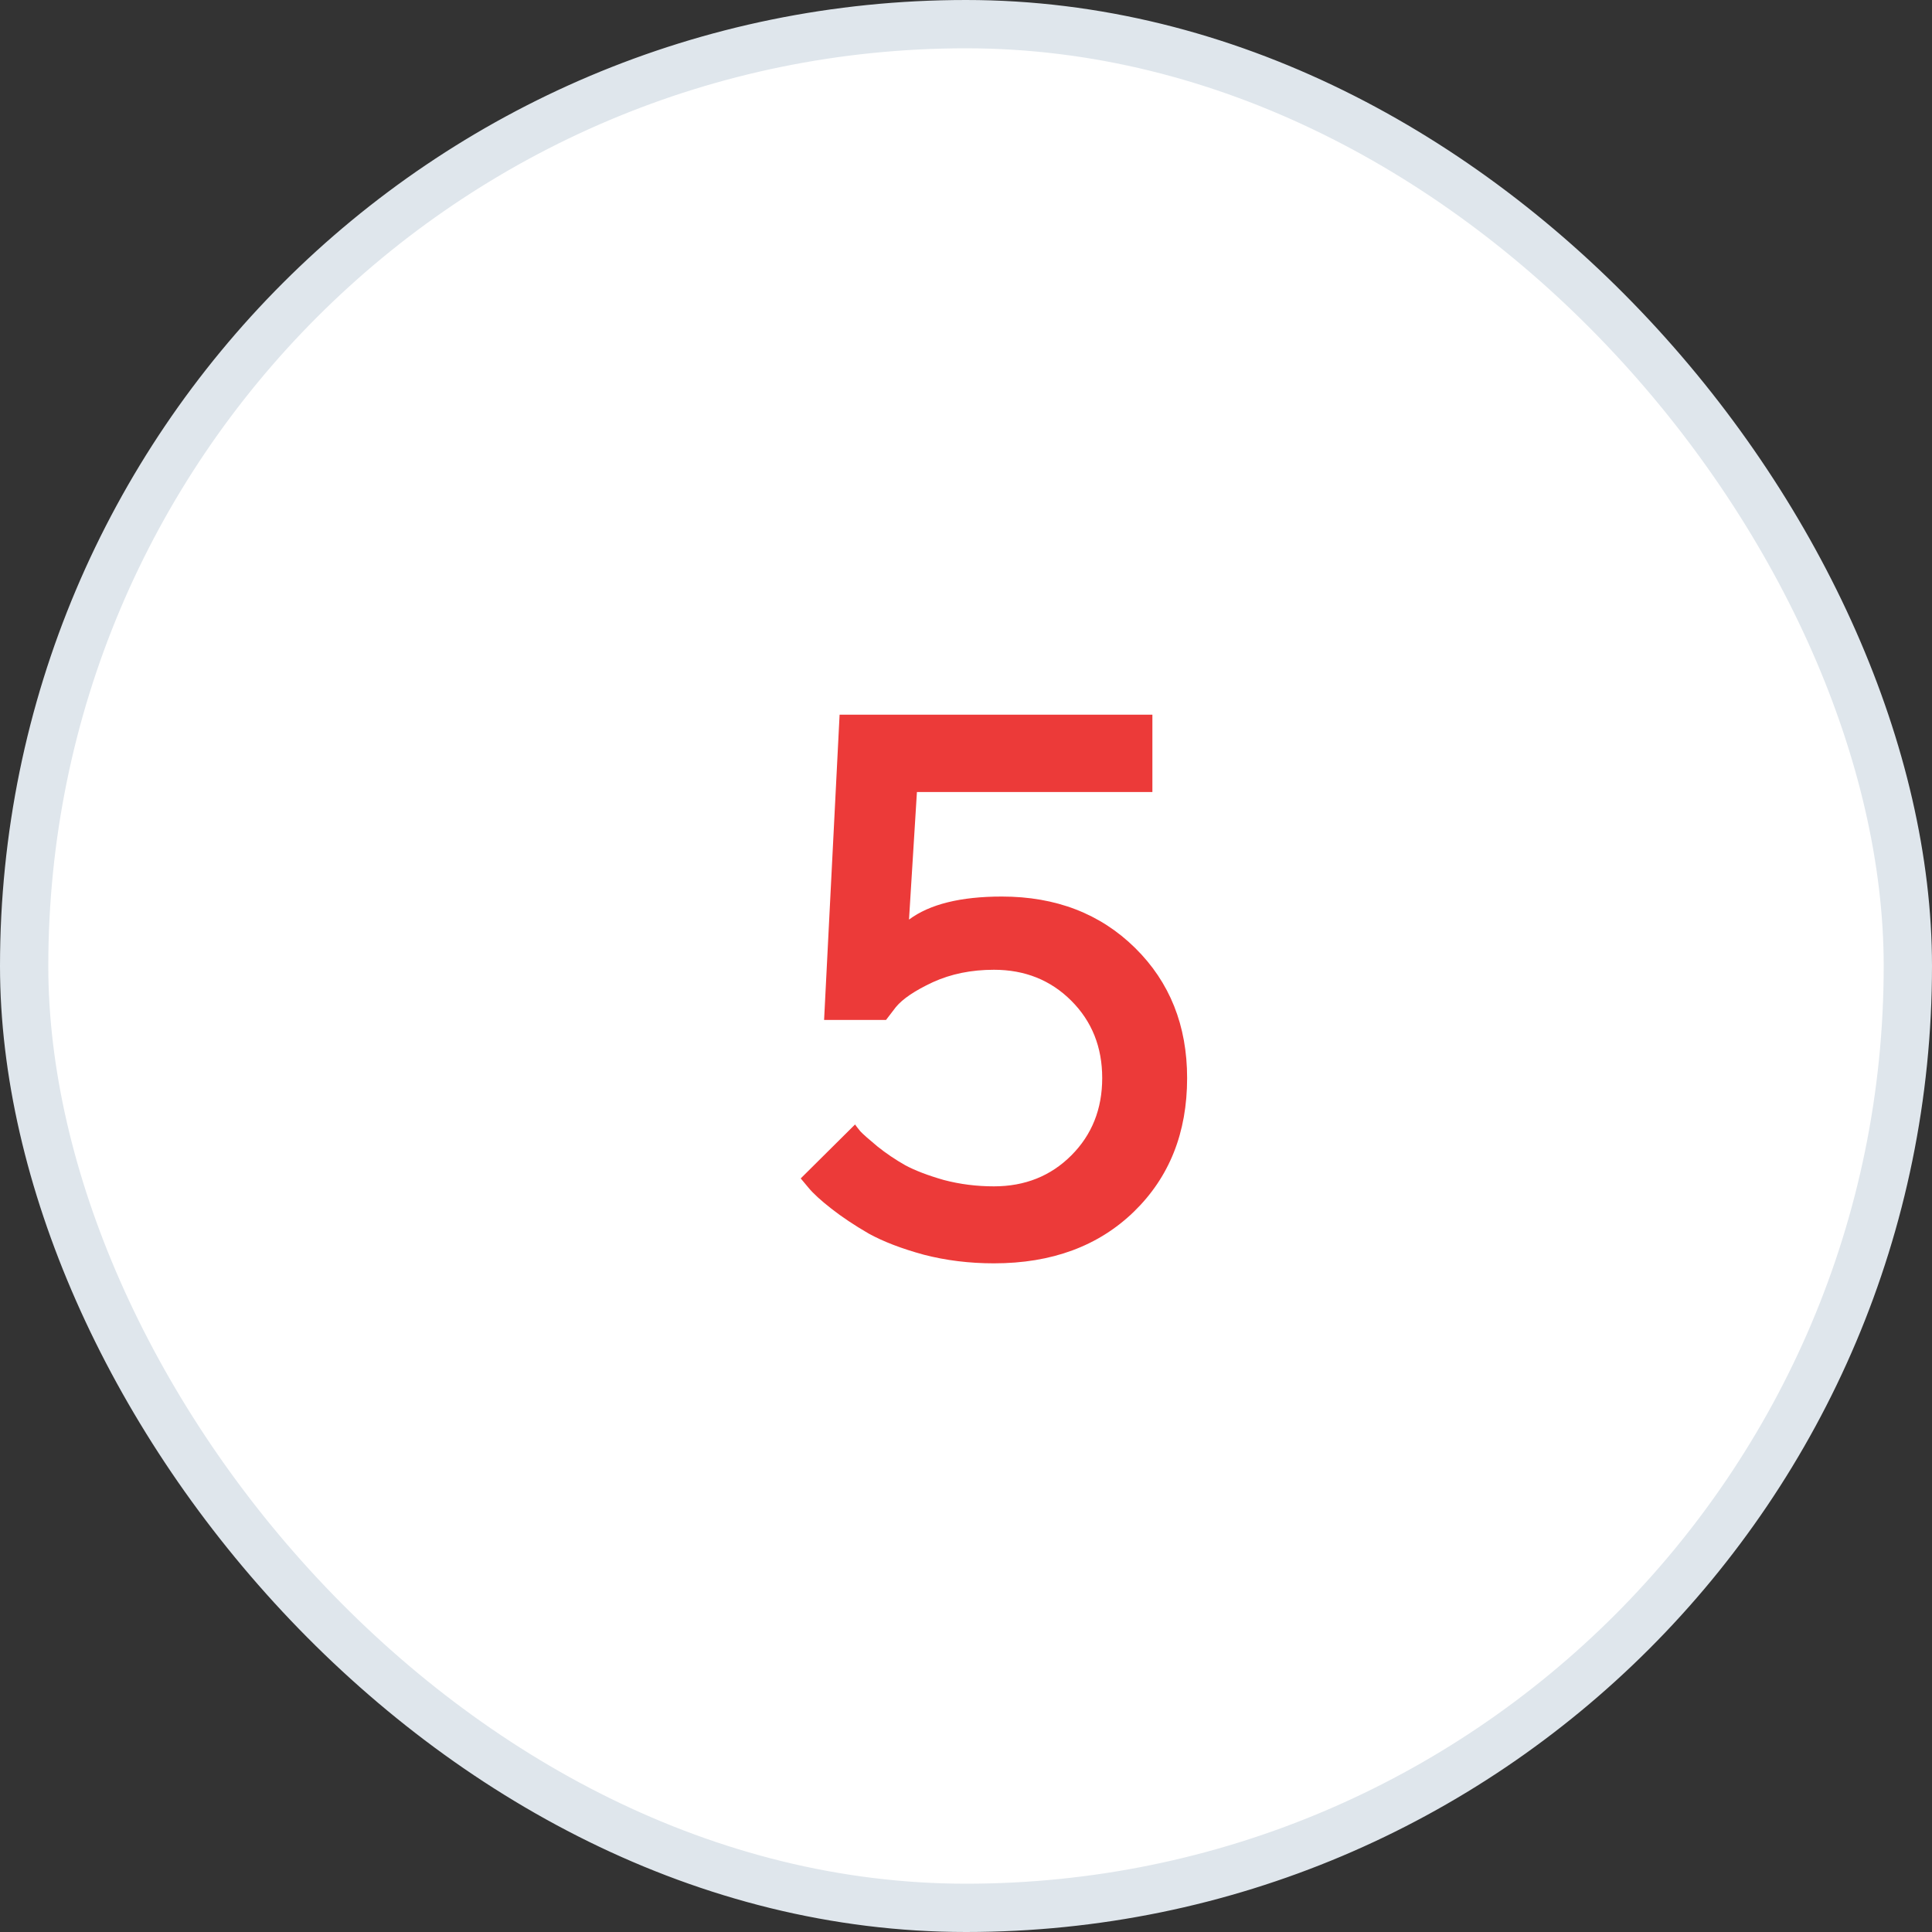 <?xml version="1.0" encoding="UTF-8"?> <svg xmlns="http://www.w3.org/2000/svg" width="40" height="40" viewBox="0 0 40 40" fill="none"><rect x="0" y="0" width="40" height="40" fill="#333333" stroke="none"/> <rect x="0.5" y="0.5" width="39" height="39" rx="19.5" fill="white" stroke="#DFE6EC"></rect> <path d="M20.742 18.562C21.862 18.562 22.781 18.917 23.5 19.625C24.219 20.333 24.578 21.232 24.578 22.32C24.578 23.451 24.211 24.372 23.477 25.086C22.742 25.799 21.776 26.156 20.578 26.156C20.068 26.156 19.583 26.096 19.125 25.977C18.667 25.852 18.287 25.706 17.984 25.539C17.688 25.367 17.43 25.195 17.211 25.023C16.992 24.852 16.836 24.708 16.742 24.594L16.578 24.398L17.703 23.281C17.724 23.312 17.76 23.359 17.812 23.422C17.865 23.479 17.982 23.583 18.164 23.734C18.346 23.88 18.539 24.01 18.742 24.125C18.945 24.234 19.211 24.336 19.539 24.43C19.872 24.518 20.219 24.562 20.578 24.562C21.219 24.562 21.753 24.349 22.18 23.922C22.607 23.495 22.82 22.961 22.82 22.32C22.82 21.68 22.607 21.146 22.18 20.719C21.753 20.292 21.219 20.078 20.578 20.078C20.109 20.078 19.688 20.164 19.312 20.336C18.943 20.508 18.688 20.68 18.547 20.852L18.344 21.117H17.062L17.383 14.797H23.859V16.398H18.984L18.82 19.039C19.247 18.721 19.888 18.562 20.742 18.562Z" fill="#EC3A39"></path> </svg> 